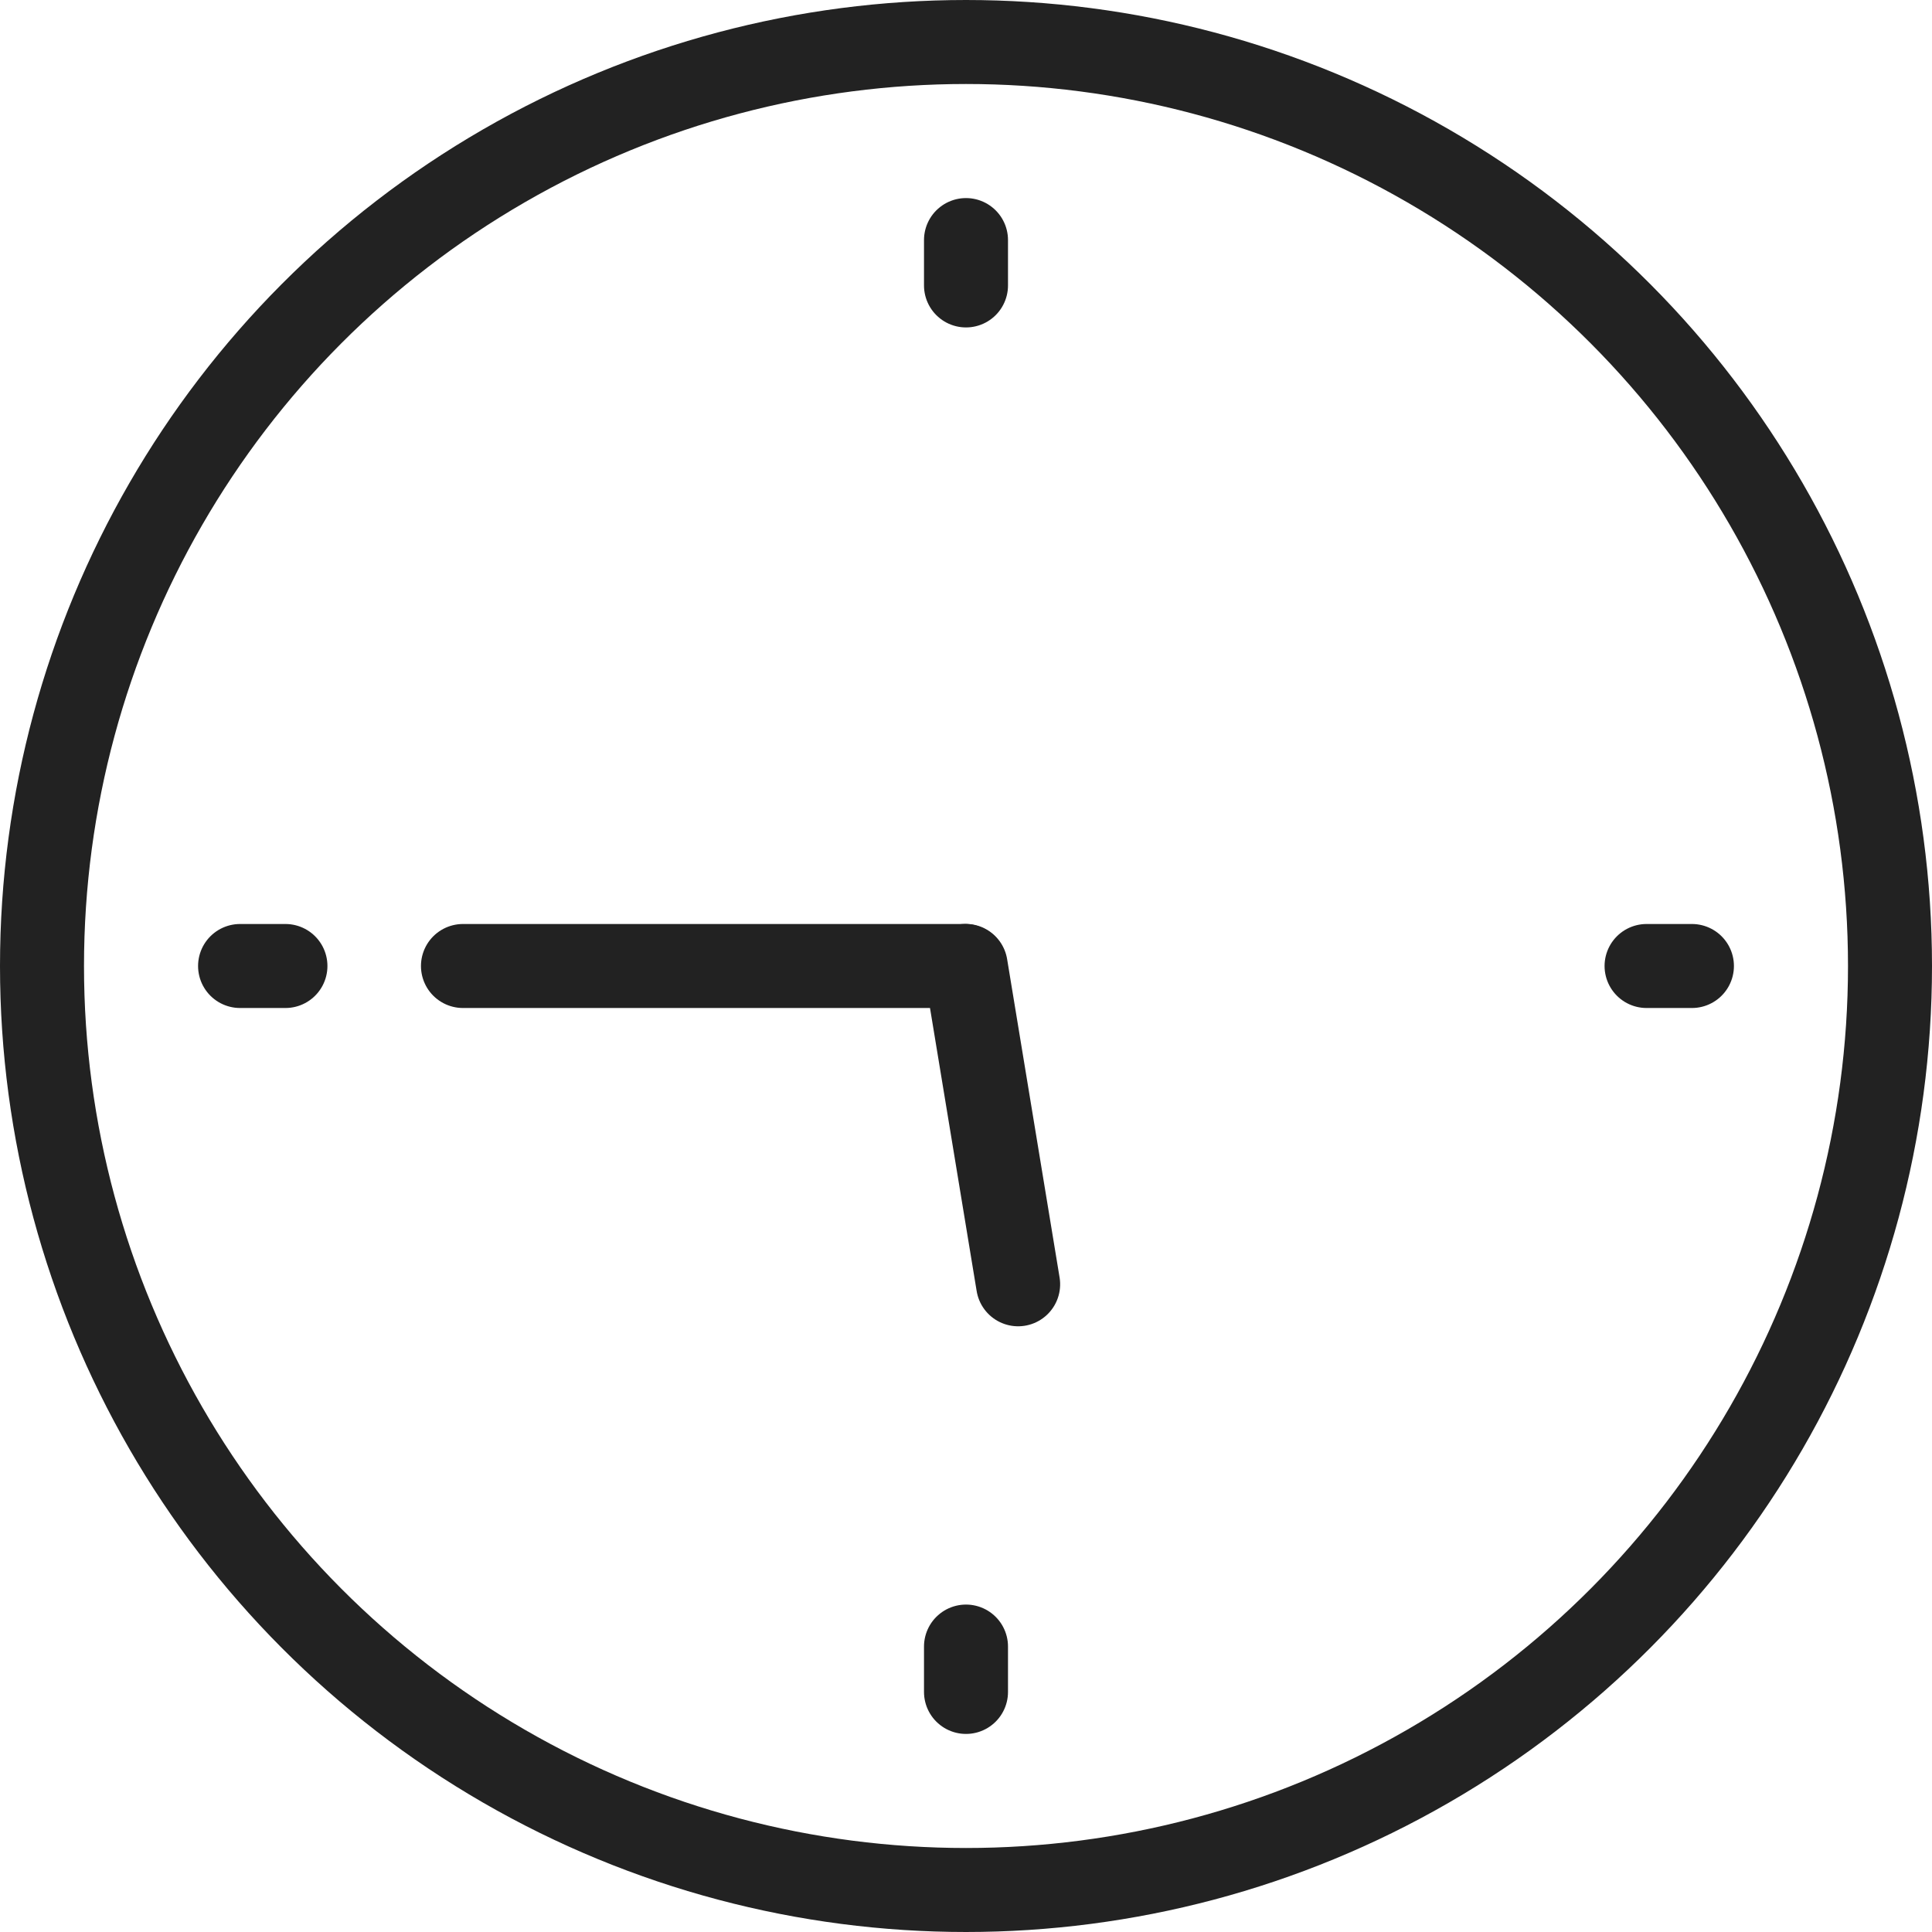 <svg id="Group_13420" data-name="Group 13420" xmlns="http://www.w3.org/2000/svg" xmlns:xlink="http://www.w3.org/1999/xlink" width="46" height="46" viewBox="0 0 46 46">
  <defs>
    <clipPath id="clip-path">
      <rect id="Rectangle_6499" data-name="Rectangle 6499" width="46" height="46" fill="none" stroke="#222" stroke-width="1"/>
    </clipPath>
  </defs>
  <g id="Group_13340" data-name="Group 13340" clip-path="url(#clip-path)">
    <circle id="Ellipse_36" data-name="Ellipse 36" cx="22" cy="22" r="22" transform="translate(1 1)" fill="none" stroke="#222" stroke-linecap="square" stroke-linejoin="round" stroke-width="2"/>
    <line id="Line_349" data-name="Line 349" y2="1.08" transform="translate(23 5.716)" fill="none" stroke="#222" stroke-linecap="round" stroke-linejoin="round" stroke-width="2"/>
    <line id="Line_350" data-name="Line 350" y2="1.08" transform="translate(23 39.204)" fill="none" stroke="#222" stroke-linecap="round" stroke-linejoin="round" stroke-width="2"/>
    <line id="Line_351" data-name="Line 351" x1="1.08" transform="translate(39.204 23)" fill="none" stroke="#222" stroke-linecap="round" stroke-linejoin="round" stroke-width="2"/>
    <line id="Line_352" data-name="Line 352" x1="1.08" transform="translate(5.716 23)" fill="none" stroke="#222" stroke-linecap="round" stroke-linejoin="round" stroke-width="2"/>
    <g id="Group_13404" data-name="Group 13404" transform="translate(-12.022 46) rotate(-90)">
      <line id="Line_353" data-name="Line 353" y2="11.955" transform="translate(23 23.045)" fill="none" stroke="#222" stroke-linecap="round" stroke-miterlimit="10" stroke-width="2"/>
    </g>
    <path id="Path_7769" data-name="Path 7769" d="M0,5.174,5.673,0" transform="matrix(0.545, -0.839, 0.839, 0.545, 19.9, 27.758)" fill="none" stroke="#222" stroke-linecap="round" stroke-width="2"/>
  </g>
</svg>
